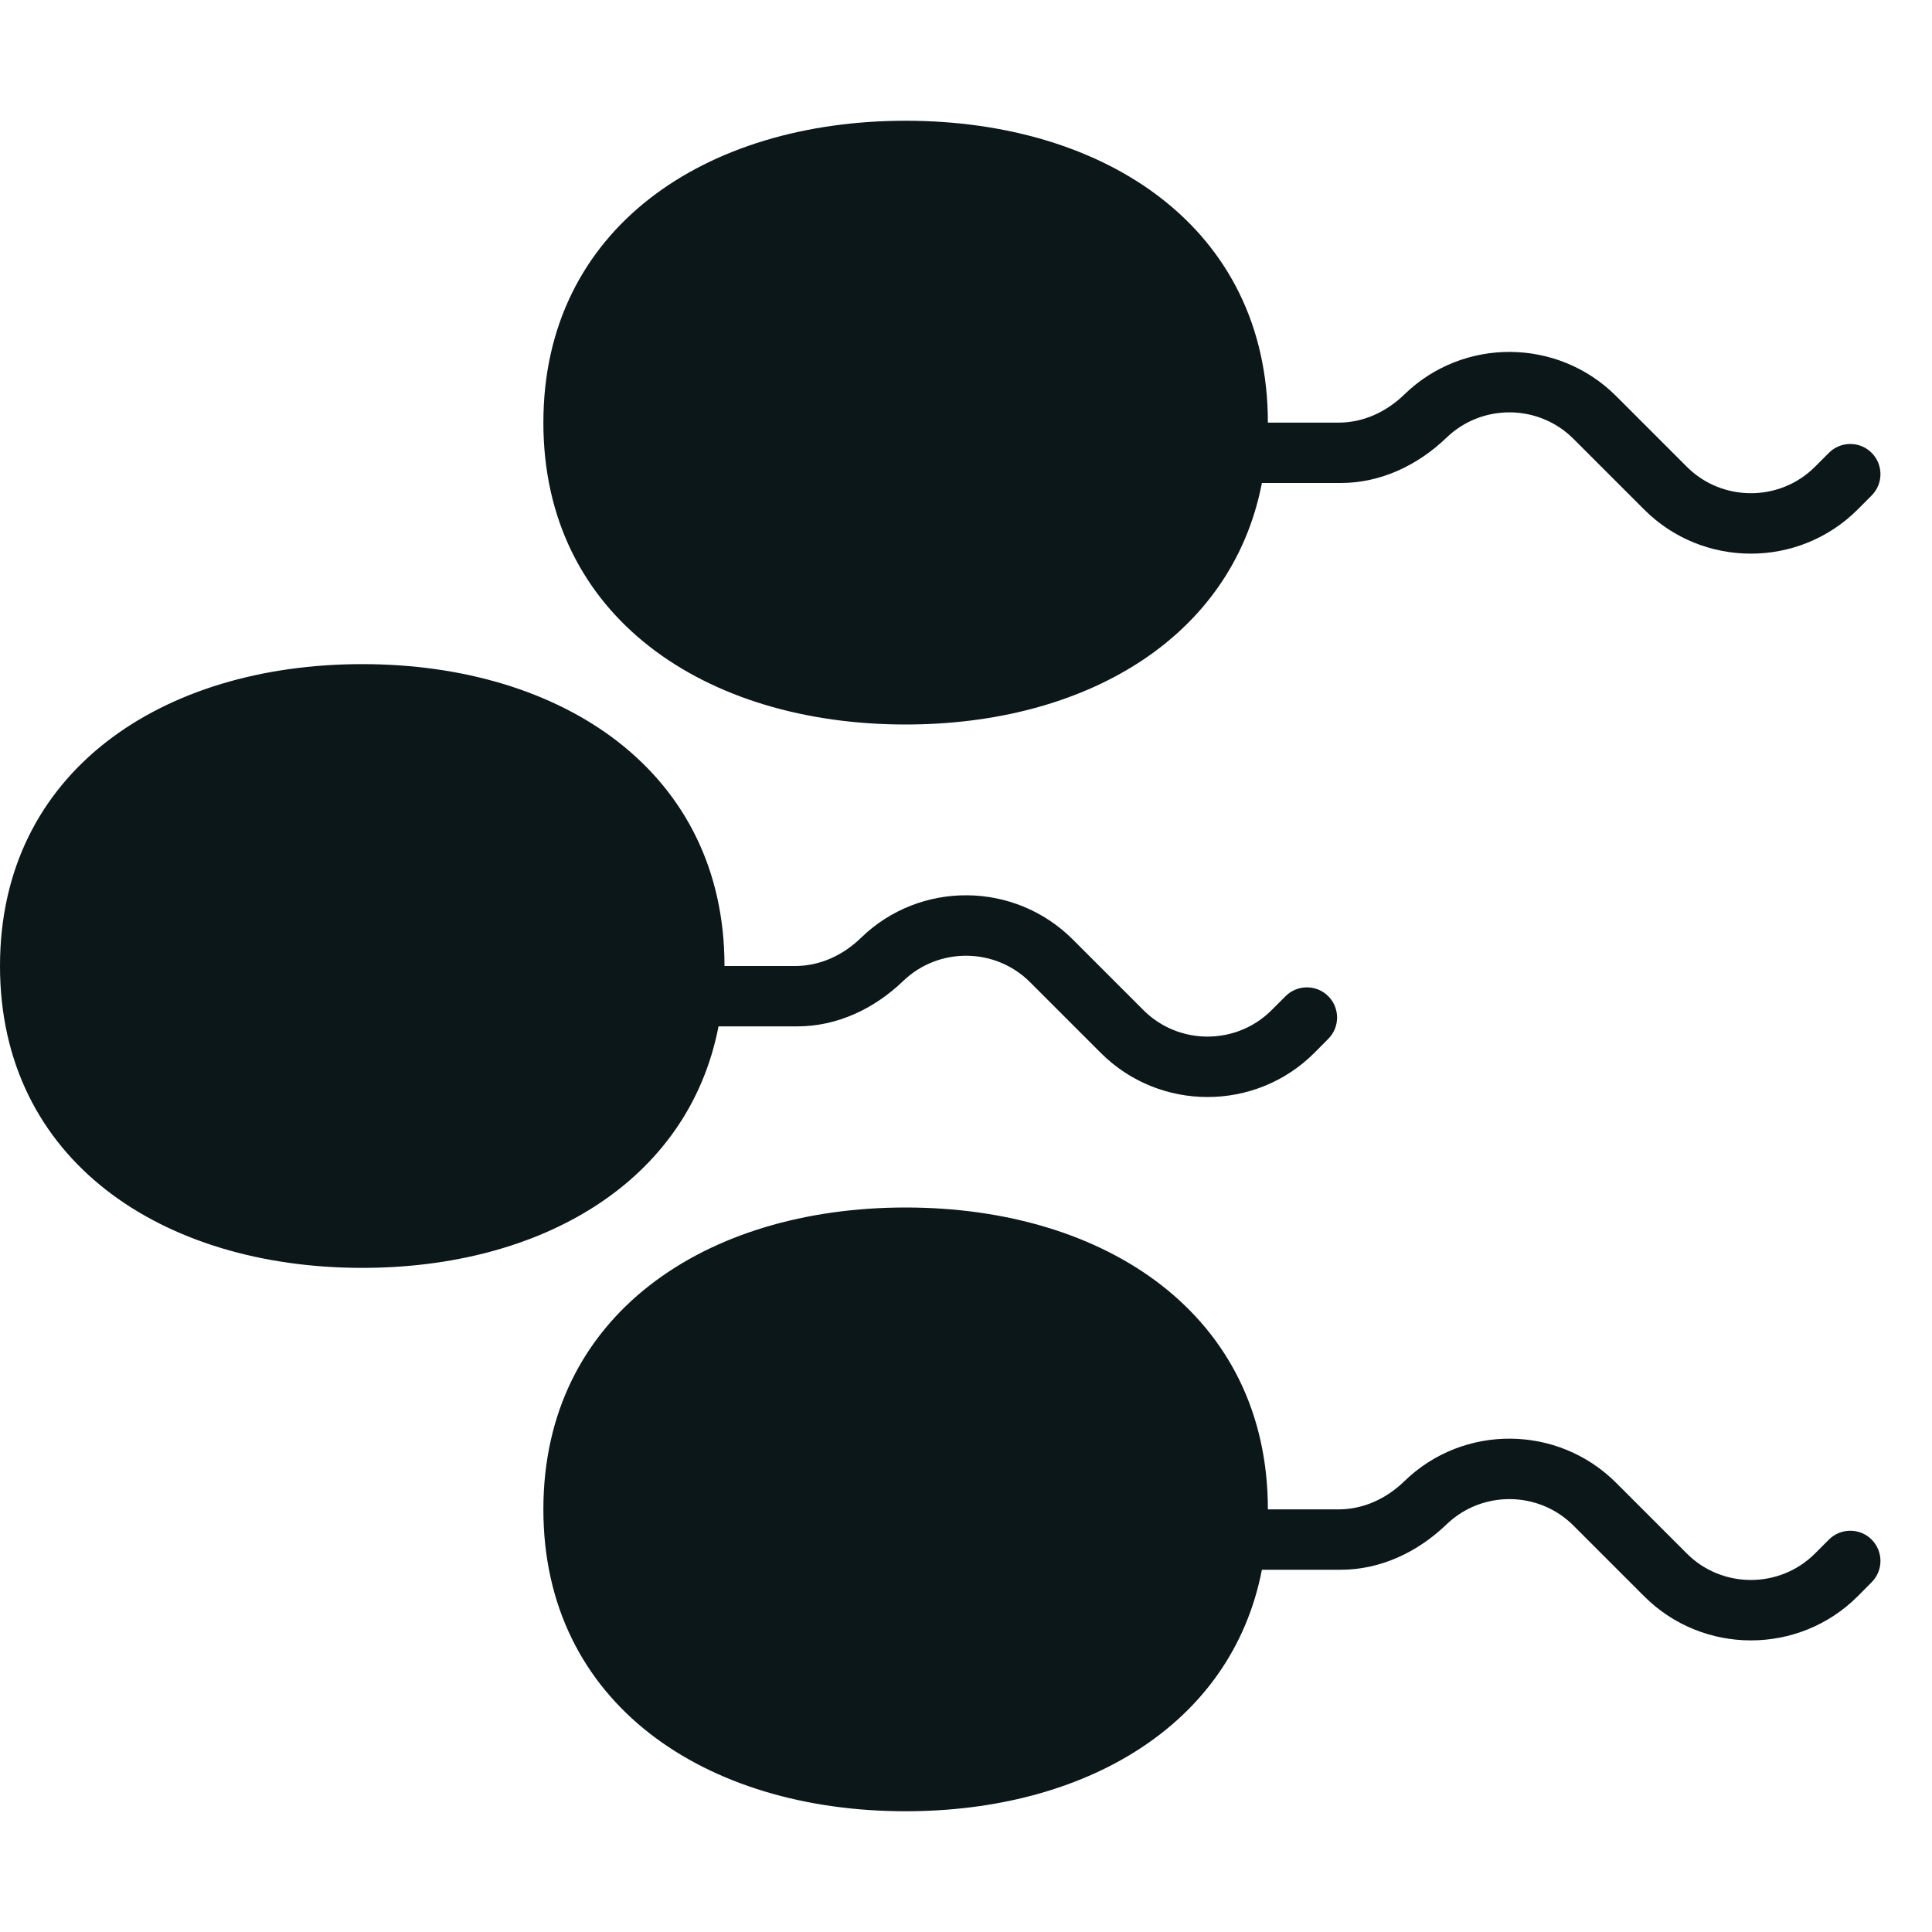 <?xml version="1.0" encoding="utf-8"?><!-- Uploaded to: SVG Repo, www.svgrepo.com, Generator: SVG Repo Mixer Tools -->
<svg version="1.1" id="Uploaded to svgrepo.com" xmlns="http://www.w3.org/2000/svg" xmlns:xlink="http://www.w3.org/1999/xlink" 
	 width="800px" height="800px" viewBox="0 0 32 32" xml:space="preserve">
<style type="text/css">
	.stone_een{fill:#0B1719;}
</style>
<path class="stone_een" d="M11.901,17h1.305c0.663,0,1.277-0.293,1.755-0.753c0.586-0.563,1.523-0.556,2.1,0.021l1.172,1.172
	c0.487,0.487,1.127,0.73,1.768,0.73c0.64,0,1.28-0.243,1.768-0.73L22,17.207c0.195-0.195,0.195-0.512,0-0.707l0,0
	c-0.195-0.195-0.512-0.195-0.707,0l-0.232,0.232c-0.583,0.583-1.538,0.583-2.121,0l-1.172-1.172
	c-0.966-0.965-2.532-0.976-3.508-0.026C13.965,15.821,13.583,16,13.172,16L12,16c0-3.222-2.686-5-6-5s-6,1.778-6,5s2.686,5,6,5
	C8.952,21,11.4,19.586,11.901,17z M15,12c2.952,0,5.4-1.414,5.901-4l1.305,0c0.663,0,1.277-0.293,1.755-0.753
	c0.586-0.563,1.523-0.556,2.1,0.021l1.172,1.172C27.72,8.927,28.359,9.17,29,9.17c0.64,0,1.28-0.243,1.768-0.73L31,8.207
	c0.195-0.195,0.195-0.512,0-0.707v0c-0.195-0.195-0.512-0.195-0.707,0l-0.232,0.232c-0.583,0.583-1.538,0.583-2.121,0l-1.172-1.172
	c-0.966-0.965-2.532-0.976-3.508-0.026C22.965,6.821,22.583,7,22.172,7L21,7c0-3.222-2.686-5-6-5S9,3.778,9,7S11.686,12,15,12z
	 M30.061,25.732c-0.583,0.583-1.538,0.583-2.121,0l-1.172-1.172c-0.966-0.965-2.532-0.976-3.508-0.026
	C22.965,24.821,22.583,25,22.172,25L21,25c0-3.222-2.686-5-6-5s-6,1.778-6,5s2.686,5,6,5c2.952,0,5.4-1.414,5.901-4h1.305
	c0.663,0,1.277-0.293,1.755-0.753c0.586-0.563,1.523-0.556,2.1,0.021l1.172,1.172c0.487,0.487,1.127,0.73,1.768,0.73
	c0.64,0,1.28-0.243,1.768-0.73L31,26.207c0.195-0.195,0.195-0.512,0-0.707l0,0c-0.195-0.195-0.512-0.195-0.707,0L30.061,25.732z"/>
</svg>